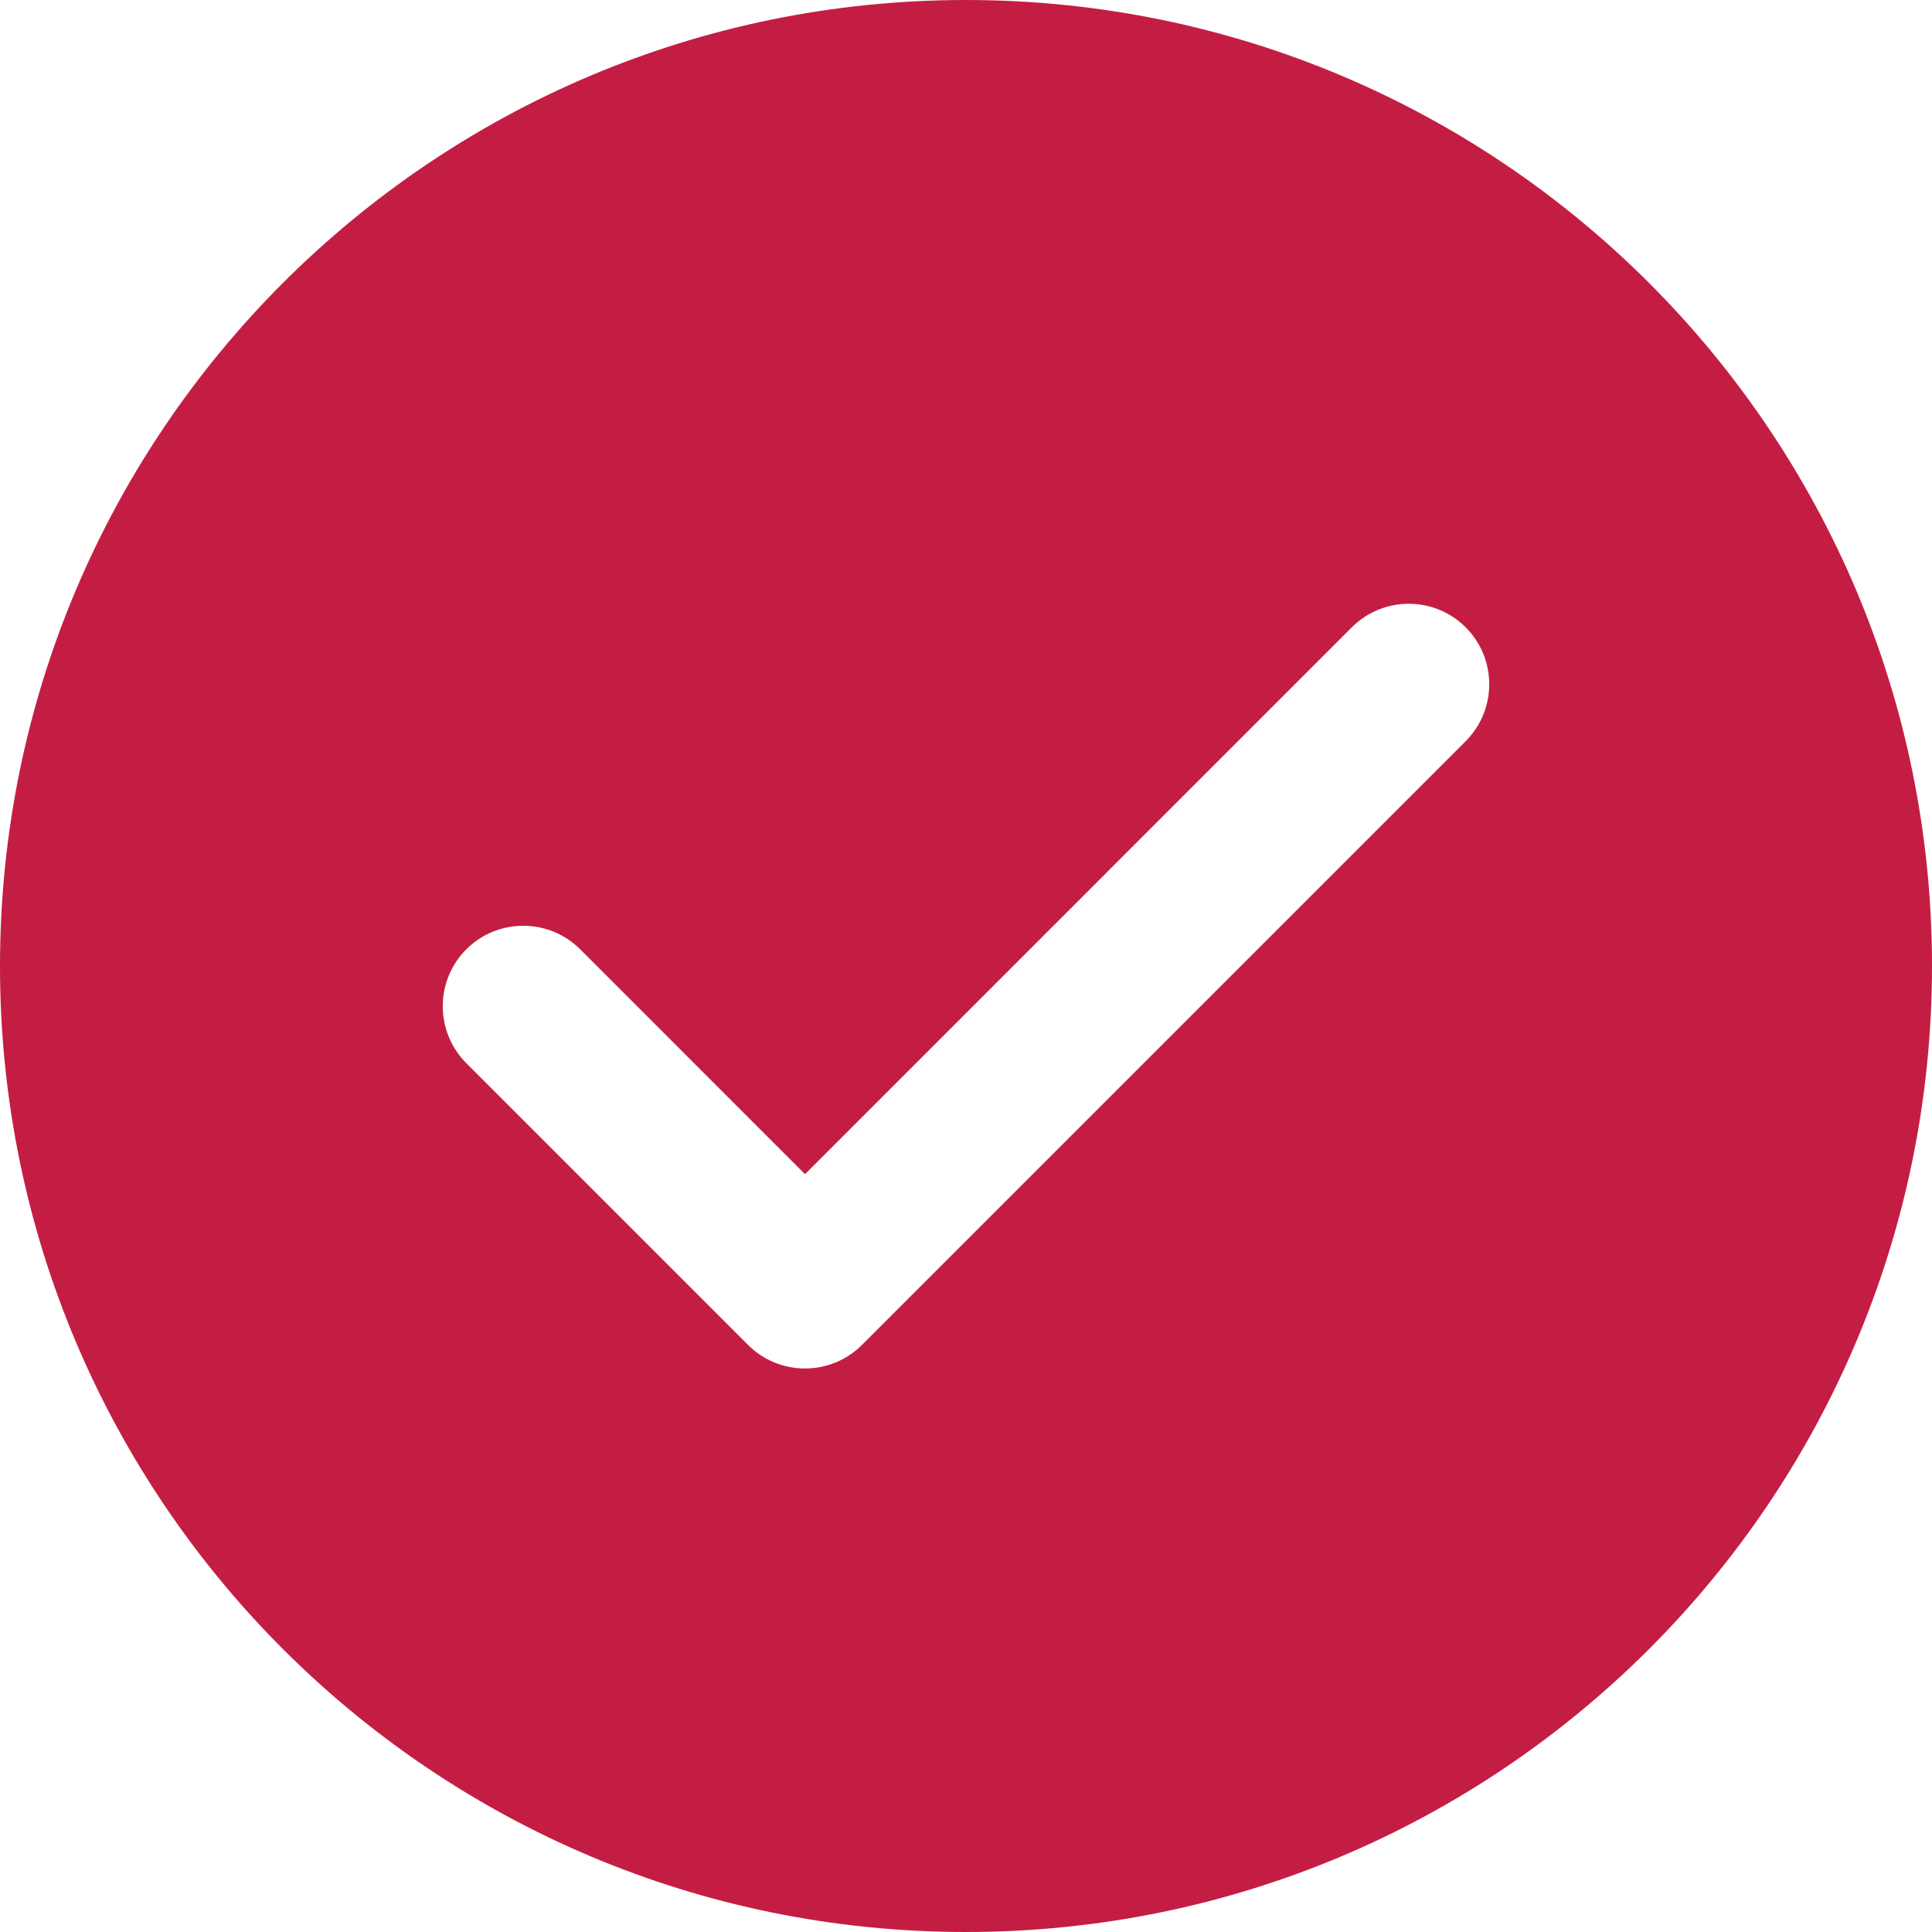 <svg width="36" height="36" viewBox="0 0 36 36" fill="none" xmlns="http://www.w3.org/2000/svg">
<path fill-rule="evenodd" clip-rule="evenodd" d="M18 36C27.941 36 36 27.941 36 18C36 8.059 27.941 0 18 0C8.059 0 0 8.059 0 18C0 27.941 8.059 36 18 36ZM27.311 13.811C27.896 13.225 27.896 12.275 27.311 11.689C26.725 11.104 25.775 11.104 25.189 11.689L15 21.879L10.811 17.689C10.225 17.104 9.275 17.104 8.689 17.689C8.104 18.275 8.104 19.225 8.689 19.811L13.939 25.061C14.525 25.646 15.475 25.646 16.061 25.061L27.311 13.811Z" fill="#C41D43"/>
</svg>
